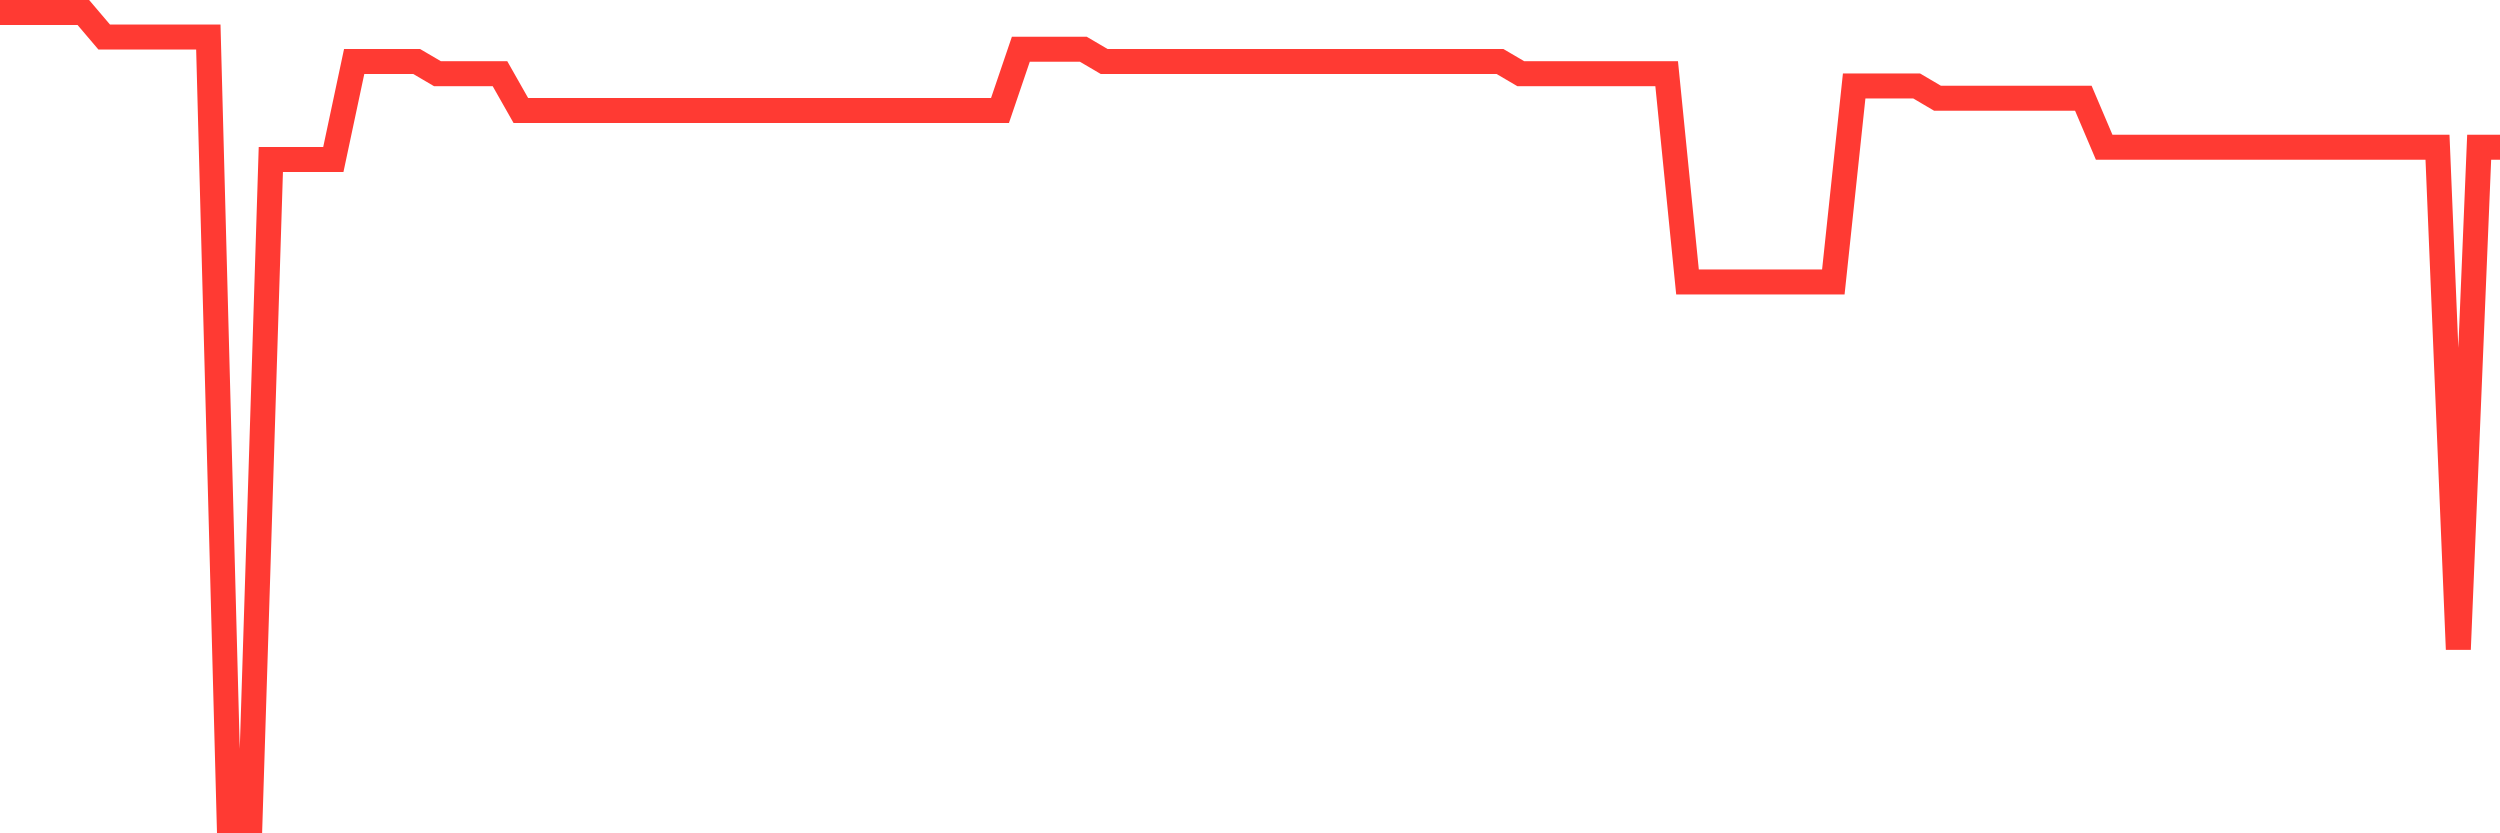 <svg
  xmlns="http://www.w3.org/2000/svg"
  xmlns:xlink="http://www.w3.org/1999/xlink"
  width="120"
  height="40"
  viewBox="0 0 120 40"
  preserveAspectRatio="none"
>
  <polyline
    points="0,0.6 1,0.6 2,0.6 3,0.6 4,0.6 5,1.776 6,1.776 7,1.776 8,1.776 9,1.776 10,1.776 11,39.4 12,39.4 13,7.655 14,7.655 15,7.655 16,7.655 17,2.952 18,2.952 19,2.952 20,2.952 21,3.539 22,3.539 23,3.539 24,3.539 25,5.303 26,5.303 27,5.303 28,5.303 29,5.303 30,5.303 31,5.303 32,5.303 33,5.303 34,5.303 35,5.303 36,5.303 37,5.303 38,5.303 39,5.303 40,5.303 41,5.303 42,5.303 43,5.303 44,5.303 45,5.303 46,5.303 47,5.303 48,5.303 49,2.364 50,2.364 51,2.364 52,2.364 53,2.952 54,2.952 55,2.952 56,2.952 57,2.952 58,2.952 59,2.952 60,2.952 61,2.952 62,2.952 63,2.952 64,2.952 65,2.952 66,2.952 67,2.952 68,2.952 69,2.952 70,2.952 71,2.952 72,2.952 73,3.539 74,3.539 75,3.539 76,3.539 77,3.539 78,3.539 79,3.539 80,3.539 81,13.533 82,13.533 83,13.533 84,13.533 85,13.533 86,13.533 87,13.533 88,13.533 89,4.127 90,4.127 91,4.127 92,4.127 93,4.715 94,4.715 95,4.715 96,4.715 97,4.715 98,4.715 99,4.715 100,4.715 101,7.067 102,7.067 103,7.067 104,7.067 105,7.067 106,7.067 107,7.067 108,7.067 109,7.067 110,7.067 111,7.067 112,7.067 113,7.067 114,7.067 115,7.067 116,7.067 117,7.067 118,31.17 119,7.067 120,7.067"
    fill="none"
    stroke="#ff3a33"
    stroke-width="1.2"
  >
  </polyline>
</svg>